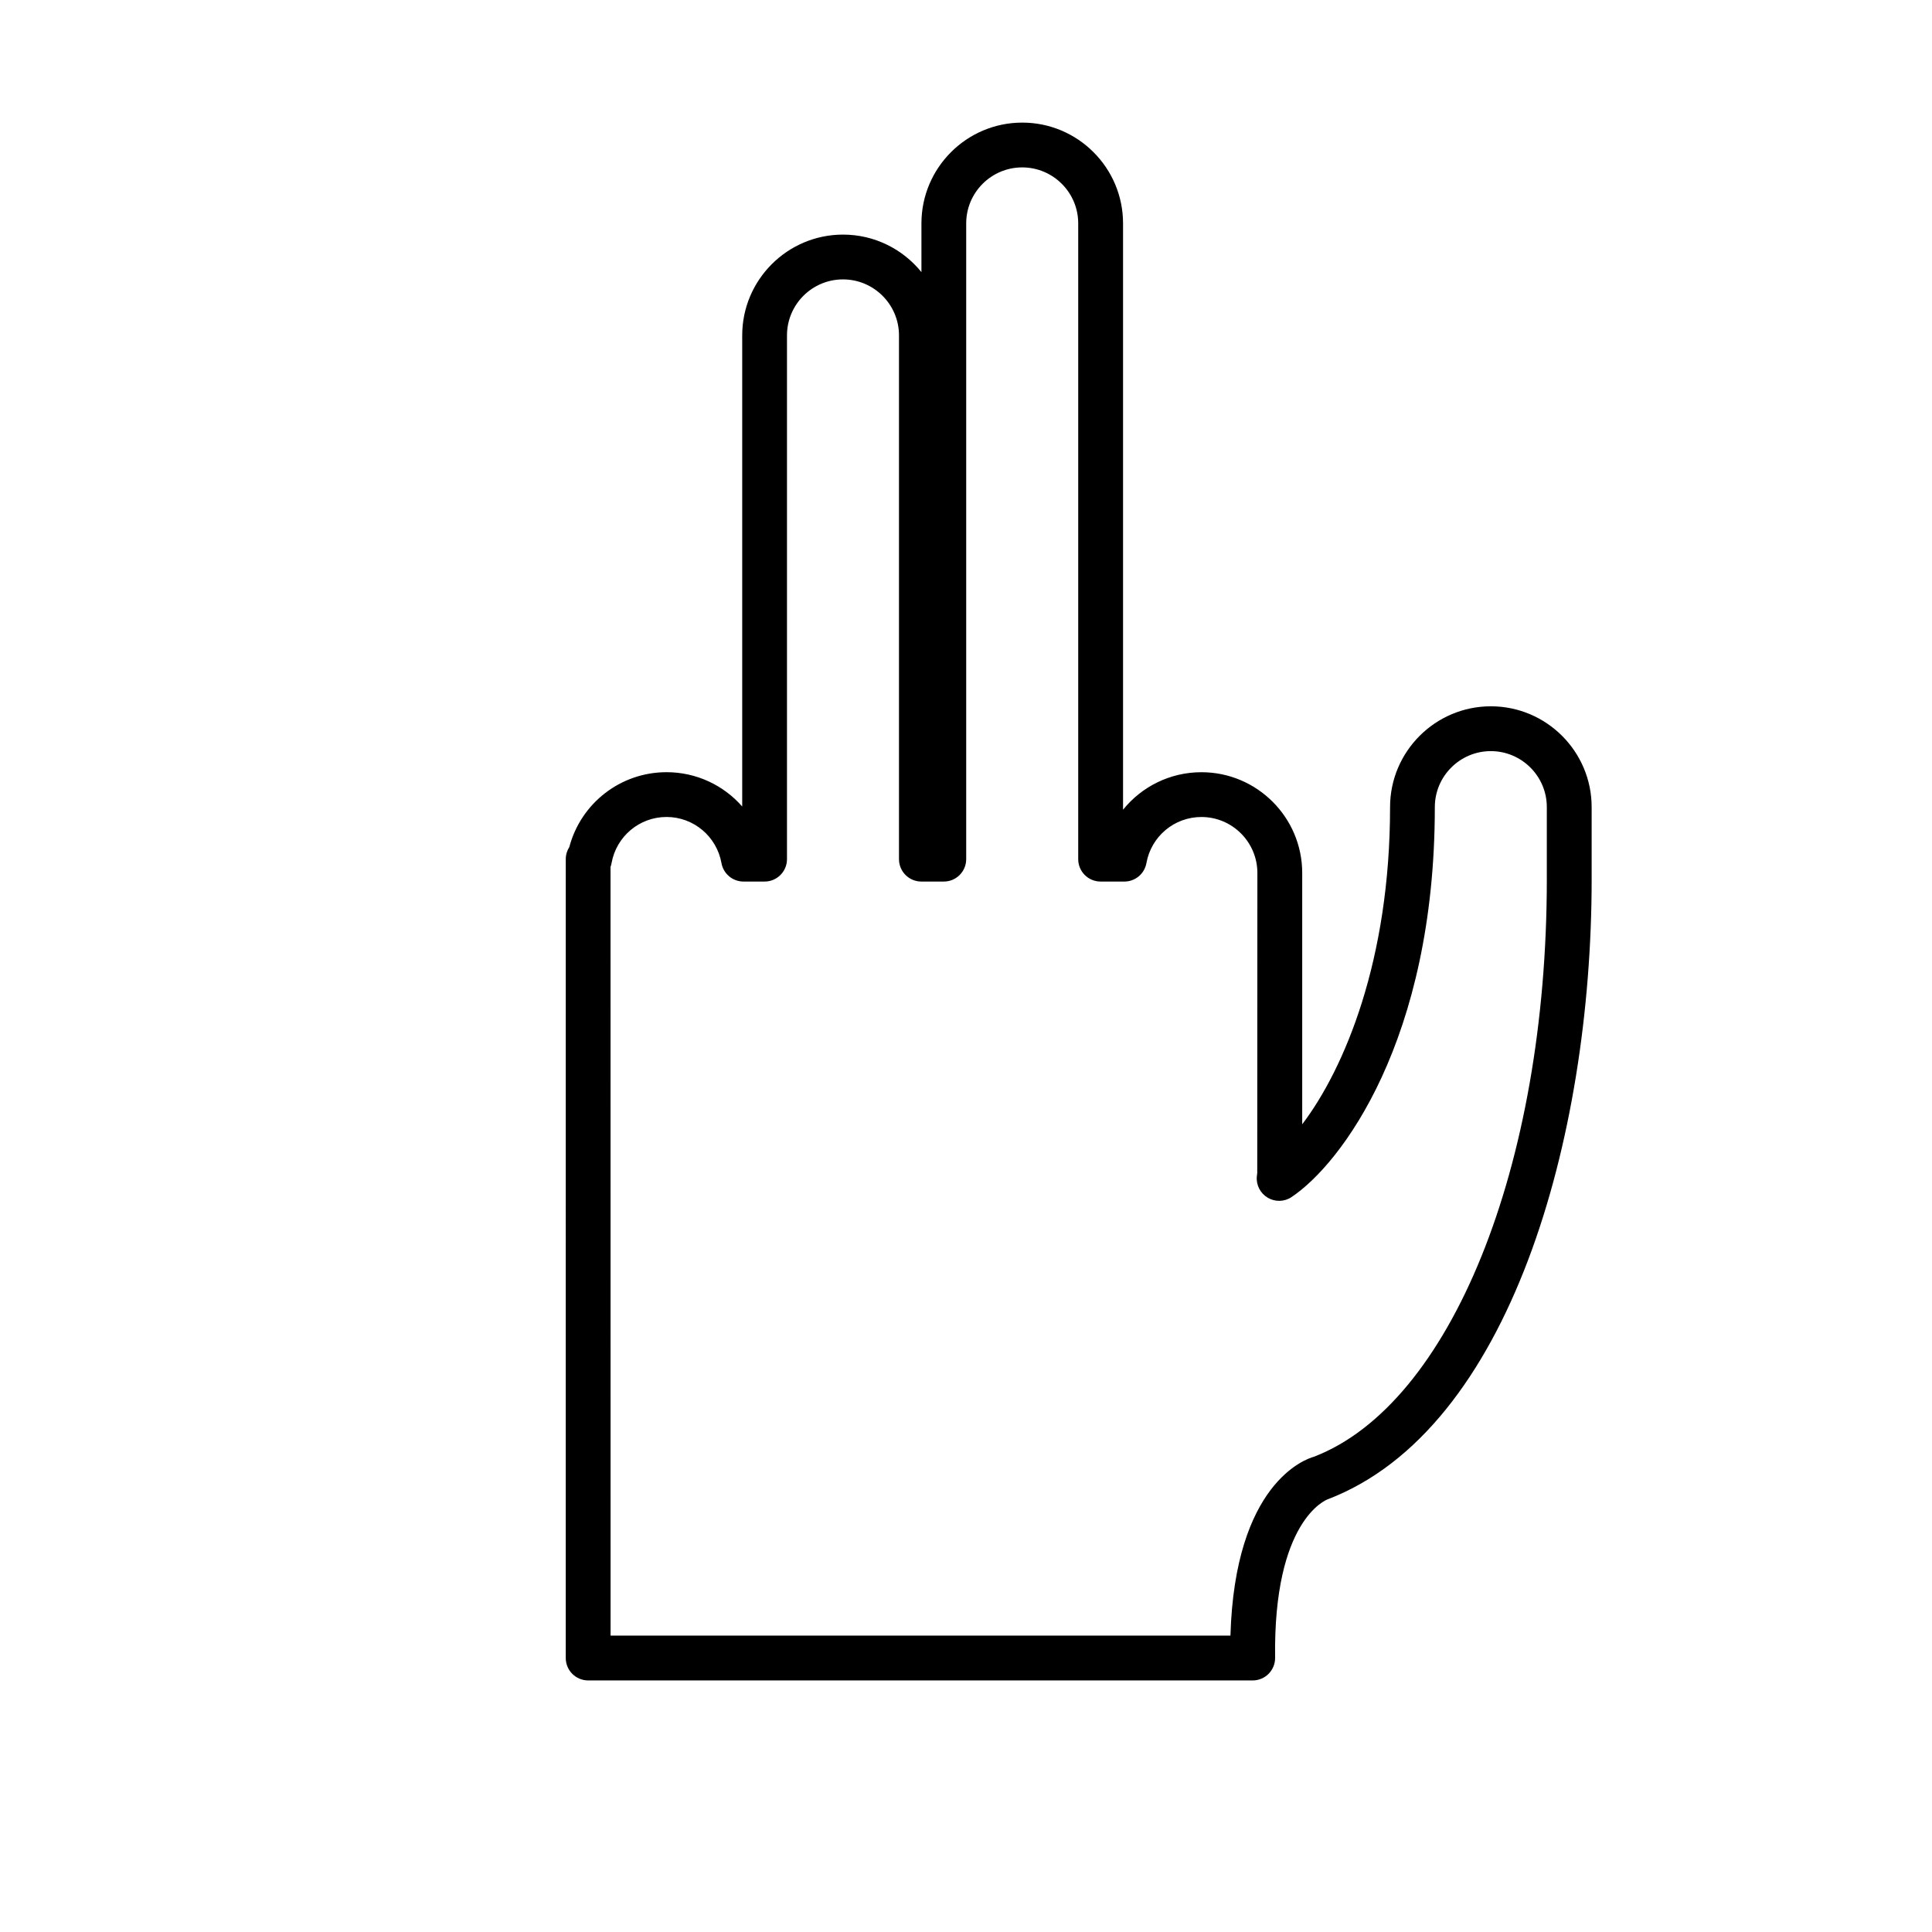 <?xml version="1.0" encoding="UTF-8"?>
<!-- Uploaded to: ICON Repo, www.iconrepo.com, Generator: ICON Repo Mixer Tools -->
<svg fill="#000000" width="800px" height="800px" version="1.1" viewBox="144 144 512 512" xmlns="http://www.w3.org/2000/svg">
 <path d="m475.97 589.33h-176.1c-3.281 0-5.938-2.652-5.938-5.938l0.004-211.71c0-1.18 0.344-2.281 0.938-3.207 3.074-11.621 13.582-19.836 25.773-19.836 7.918 0 15.129 3.473 20.047 9.094v-124.85c0-14.727 11.992-26.711 26.719-26.711 8.383 0 15.879 3.883 20.777 9.941v-12.91c0-14.727 11.984-26.711 26.719-26.711 14.727 0 26.711 11.98 26.711 26.711v155.38c4.922-6.113 12.461-9.938 20.77-9.938 14.727 0 26.711 11.98 26.711 26.711v66.59c11.277-14.859 23.281-43.641 23.281-84.059 0-14.727 11.984-26.711 26.711-26.711s26.711 11.984 26.711 26.711v19.191c0 68.43-21.613 145.75-69.895 164.23-0.488 0.168-14.473 5.578-13.992 42.008 0.023 1.586-0.598 3.109-1.711 4.246-1.113 1.133-2.644 1.77-4.234 1.77zm-170.16-11.871h164.27c1.176-40.398 19.887-46.785 22.109-47.402 36.133-13.859 61.734-76.84 61.734-152.97v-19.191c0-8.18-6.652-14.84-14.84-14.84-8.18 0-14.84 6.652-14.84 14.84 0 61.75-24.848 94.602-37.977 103.34-1.887 1.281-4.352 1.328-6.309 0.168-1.965-1.164-3.086-3.344-2.887-5.617l0.113-0.949 0.035-79.484c0-8.188-6.652-14.84-14.84-14.84-7.176 0-13.297 5.133-14.566 12.215-0.504 2.836-2.969 4.891-5.84 4.891h-6.297c-3.281 0-5.938-2.652-5.938-5.938v-168.48c0-8.188-6.66-14.84-14.84-14.84-8.188 0-14.844 6.652-14.844 14.84v168.48c0 3.281-2.652 5.938-5.938 5.938h-5.938c-3.281 0-5.938-2.652-5.938-5.938v-138.8c0-8.188-6.66-14.84-14.84-14.84-8.188 0-14.84 6.652-14.84 14.84v138.8c0 3.281-2.66 5.938-5.938 5.938h-5.586c-2.871 0-5.336-2.059-5.84-4.891-1.27-7.074-7.391-12.223-14.562-12.223-7.176 0-13.297 5.141-14.566 12.223-0.066 0.355-0.156 0.688-0.273 1.016z"/>
</svg>